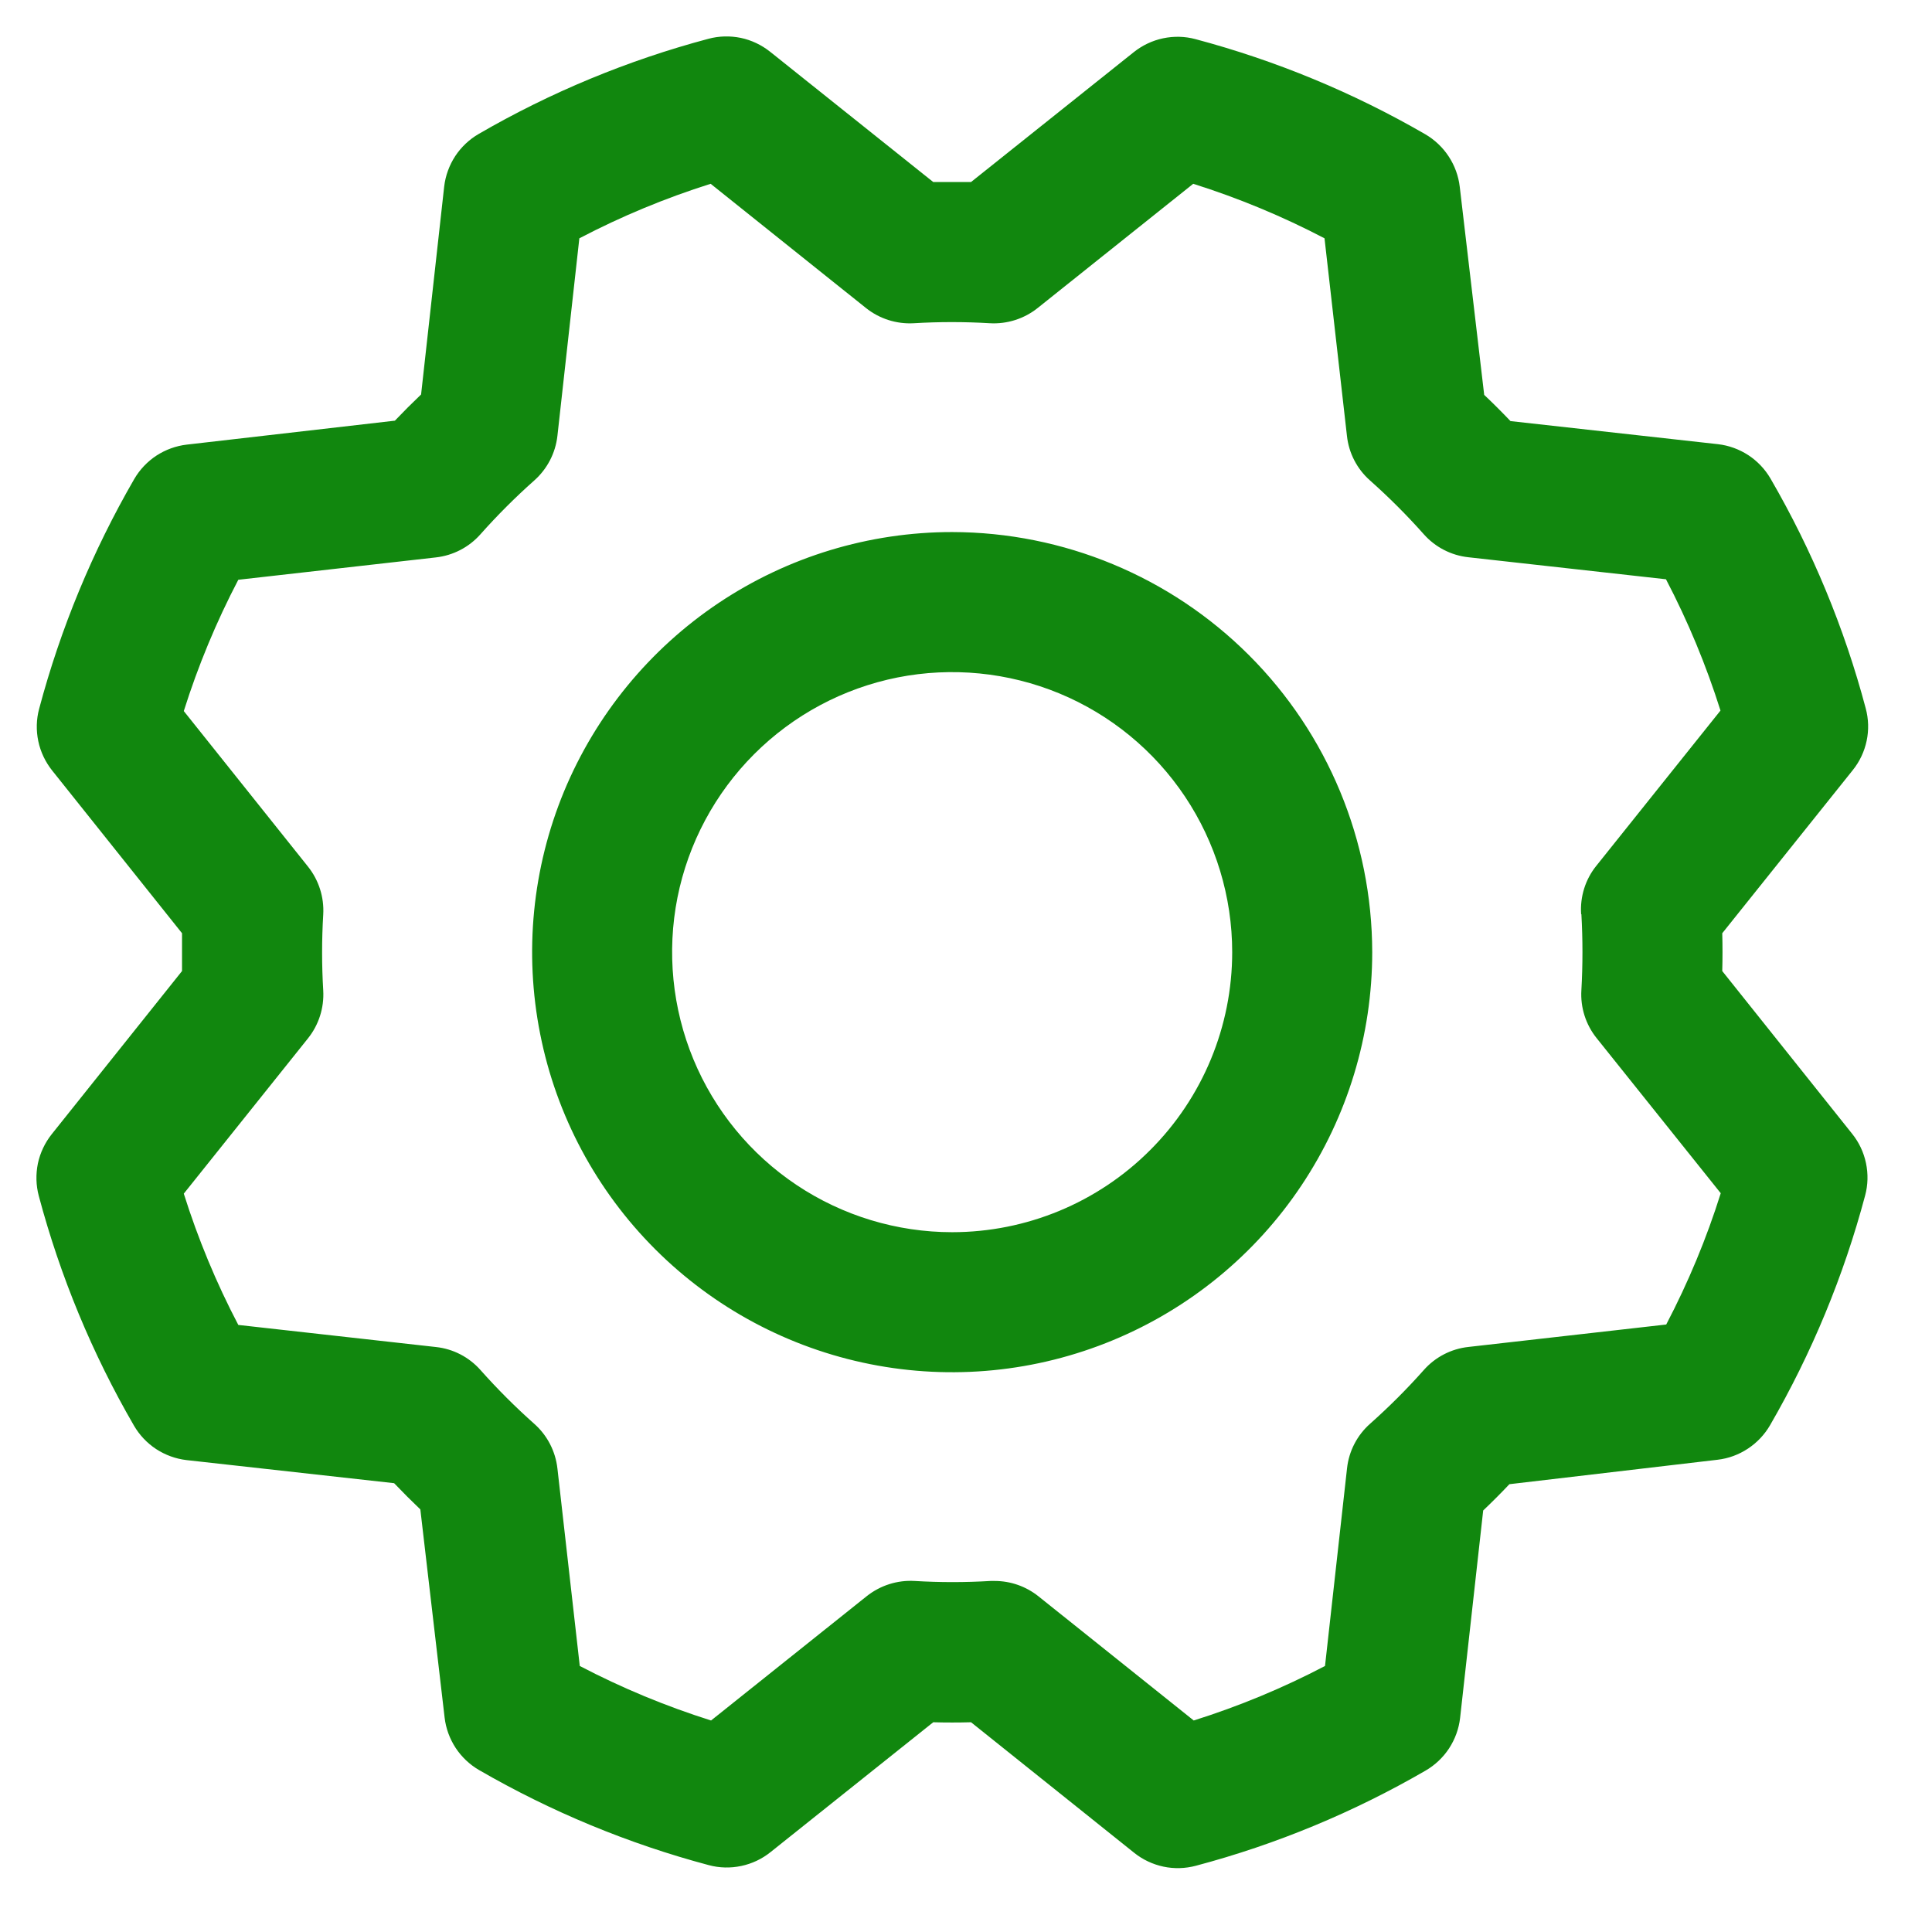 <svg width="23" height="23" viewBox="0 0 23 23" fill="none" xmlns="http://www.w3.org/2000/svg">
<path d="M11.335 6.334C10.346 6.334 9.379 6.628 8.557 7.177C7.735 7.727 7.094 8.508 6.715 9.421C6.337 10.335 6.238 11.341 6.431 12.311C6.623 13.281 7.1 14.172 7.799 14.871C8.498 15.57 9.389 16.047 10.36 16.24C11.329 16.433 12.335 16.334 13.249 15.955C14.162 15.577 14.944 14.936 15.493 14.113C16.042 13.291 16.336 12.324 16.336 11.335C16.334 10.009 15.807 8.738 14.87 7.801C13.932 6.863 12.661 6.336 11.335 6.334ZM11.335 14.669C10.676 14.669 10.031 14.473 9.483 14.107C8.935 13.741 8.507 13.22 8.255 12.611C8.003 12.002 7.937 11.331 8.065 10.685C8.194 10.038 8.512 9.444 8.978 8.978C9.444 8.512 10.038 8.194 10.685 8.065C11.331 7.937 12.002 8.003 12.611 8.255C13.22 8.507 13.741 8.935 14.107 9.483C14.473 10.031 14.669 10.676 14.669 11.335C14.669 12.219 14.318 13.067 13.692 13.692C13.067 14.318 12.219 14.669 11.335 14.669ZM20.503 11.56C20.507 11.41 20.507 11.26 20.503 11.11L22.057 9.168C22.139 9.066 22.195 8.947 22.222 8.819C22.249 8.691 22.245 8.559 22.211 8.433C21.957 7.475 21.575 6.555 21.078 5.698C21.013 5.586 20.922 5.49 20.814 5.419C20.705 5.348 20.582 5.303 20.453 5.288L17.982 5.013C17.879 4.905 17.775 4.801 17.669 4.701L17.378 2.224C17.363 2.095 17.318 1.971 17.246 1.862C17.175 1.754 17.079 1.663 16.967 1.598C16.11 1.102 15.19 0.721 14.232 0.466C14.106 0.432 13.974 0.429 13.846 0.456C13.718 0.483 13.599 0.54 13.497 0.621L11.56 2.167C11.41 2.167 11.26 2.167 11.11 2.167L9.168 0.616C9.066 0.535 8.947 0.478 8.819 0.451C8.691 0.425 8.559 0.428 8.433 0.462C7.475 0.717 6.555 1.098 5.698 1.595C5.586 1.66 5.49 1.751 5.419 1.859C5.348 1.968 5.303 2.092 5.288 2.22L5.013 4.696C4.905 4.799 4.801 4.903 4.701 5.008L2.224 5.293C2.095 5.308 1.971 5.353 1.862 5.424C1.754 5.495 1.663 5.591 1.598 5.703C1.102 6.561 0.721 7.48 0.466 8.438C0.432 8.564 0.429 8.696 0.456 8.824C0.483 8.952 0.54 9.071 0.621 9.173L2.167 11.11C2.167 11.26 2.167 11.41 2.167 11.56L0.616 13.502C0.535 13.604 0.478 13.724 0.451 13.851C0.425 13.979 0.428 14.111 0.462 14.238C0.717 15.195 1.098 16.115 1.595 16.972C1.66 17.084 1.751 17.18 1.859 17.251C1.968 17.322 2.092 17.367 2.22 17.382L4.692 17.657C4.795 17.765 4.899 17.869 5.004 17.969L5.293 20.447C5.308 20.576 5.353 20.699 5.424 20.808C5.495 20.916 5.591 21.007 5.703 21.072C6.561 21.568 7.48 21.949 8.438 22.204C8.564 22.238 8.696 22.241 8.824 22.214C8.952 22.187 9.071 22.131 9.173 22.049L11.11 20.503C11.26 20.507 11.41 20.507 11.56 20.503L13.502 22.057C13.604 22.139 13.724 22.195 13.851 22.222C13.979 22.249 14.111 22.245 14.238 22.211C15.195 21.957 16.115 21.575 16.972 21.078C17.084 21.013 17.18 20.922 17.251 20.814C17.322 20.705 17.367 20.582 17.382 20.453L17.657 17.982C17.765 17.879 17.869 17.775 17.969 17.669L20.447 17.378C20.576 17.363 20.699 17.318 20.808 17.246C20.916 17.175 21.007 17.079 21.072 16.967C21.568 16.11 21.949 15.19 22.204 14.232C22.238 14.106 22.241 13.974 22.214 13.846C22.187 13.718 22.131 13.599 22.049 13.497L20.503 11.56ZM18.826 10.883C18.843 11.184 18.843 11.486 18.826 11.787C18.813 11.993 18.878 12.197 19.007 12.358L20.485 14.205C20.316 14.744 20.098 15.267 19.836 15.768L17.482 16.035C17.277 16.057 17.087 16.155 16.95 16.31C16.75 16.535 16.536 16.749 16.311 16.949C16.156 17.086 16.058 17.276 16.036 17.481L15.774 19.833C15.274 20.095 14.751 20.312 14.211 20.482L12.363 19.004C12.215 18.886 12.032 18.821 11.842 18.821H11.792C11.491 18.839 11.189 18.839 10.888 18.821C10.682 18.809 10.479 18.874 10.317 19.003L8.465 20.482C7.926 20.312 7.403 20.095 6.902 19.833L6.636 17.482C6.613 17.277 6.515 17.087 6.36 16.95C6.135 16.75 5.921 16.536 5.721 16.311C5.584 16.156 5.395 16.058 5.19 16.036L2.837 15.773C2.575 15.273 2.358 14.75 2.188 14.21L3.666 12.362C3.795 12.201 3.86 11.998 3.848 11.791C3.83 11.49 3.83 11.188 3.848 10.887C3.86 10.681 3.795 10.477 3.666 10.316L2.188 8.465C2.358 7.926 2.575 7.403 2.837 6.902L5.188 6.636C5.394 6.613 5.583 6.515 5.72 6.36C5.92 6.135 6.134 5.921 6.359 5.721C6.514 5.584 6.613 5.394 6.636 5.188L6.897 2.837C7.398 2.575 7.921 2.358 8.46 2.188L10.308 3.666C10.469 3.795 10.673 3.86 10.879 3.848C11.18 3.83 11.482 3.83 11.783 3.848C11.989 3.86 12.193 3.795 12.354 3.666L14.205 2.188C14.744 2.358 15.267 2.575 15.768 2.837L16.035 5.188C16.057 5.394 16.155 5.583 16.31 5.72C16.535 5.92 16.749 6.134 16.949 6.359C17.086 6.514 17.276 6.612 17.481 6.634L19.833 6.896C20.095 7.397 20.312 7.92 20.482 8.459L19.004 10.307C18.873 10.469 18.809 10.675 18.823 10.883H18.826Z" fill="#11870E"/>
</svg>
